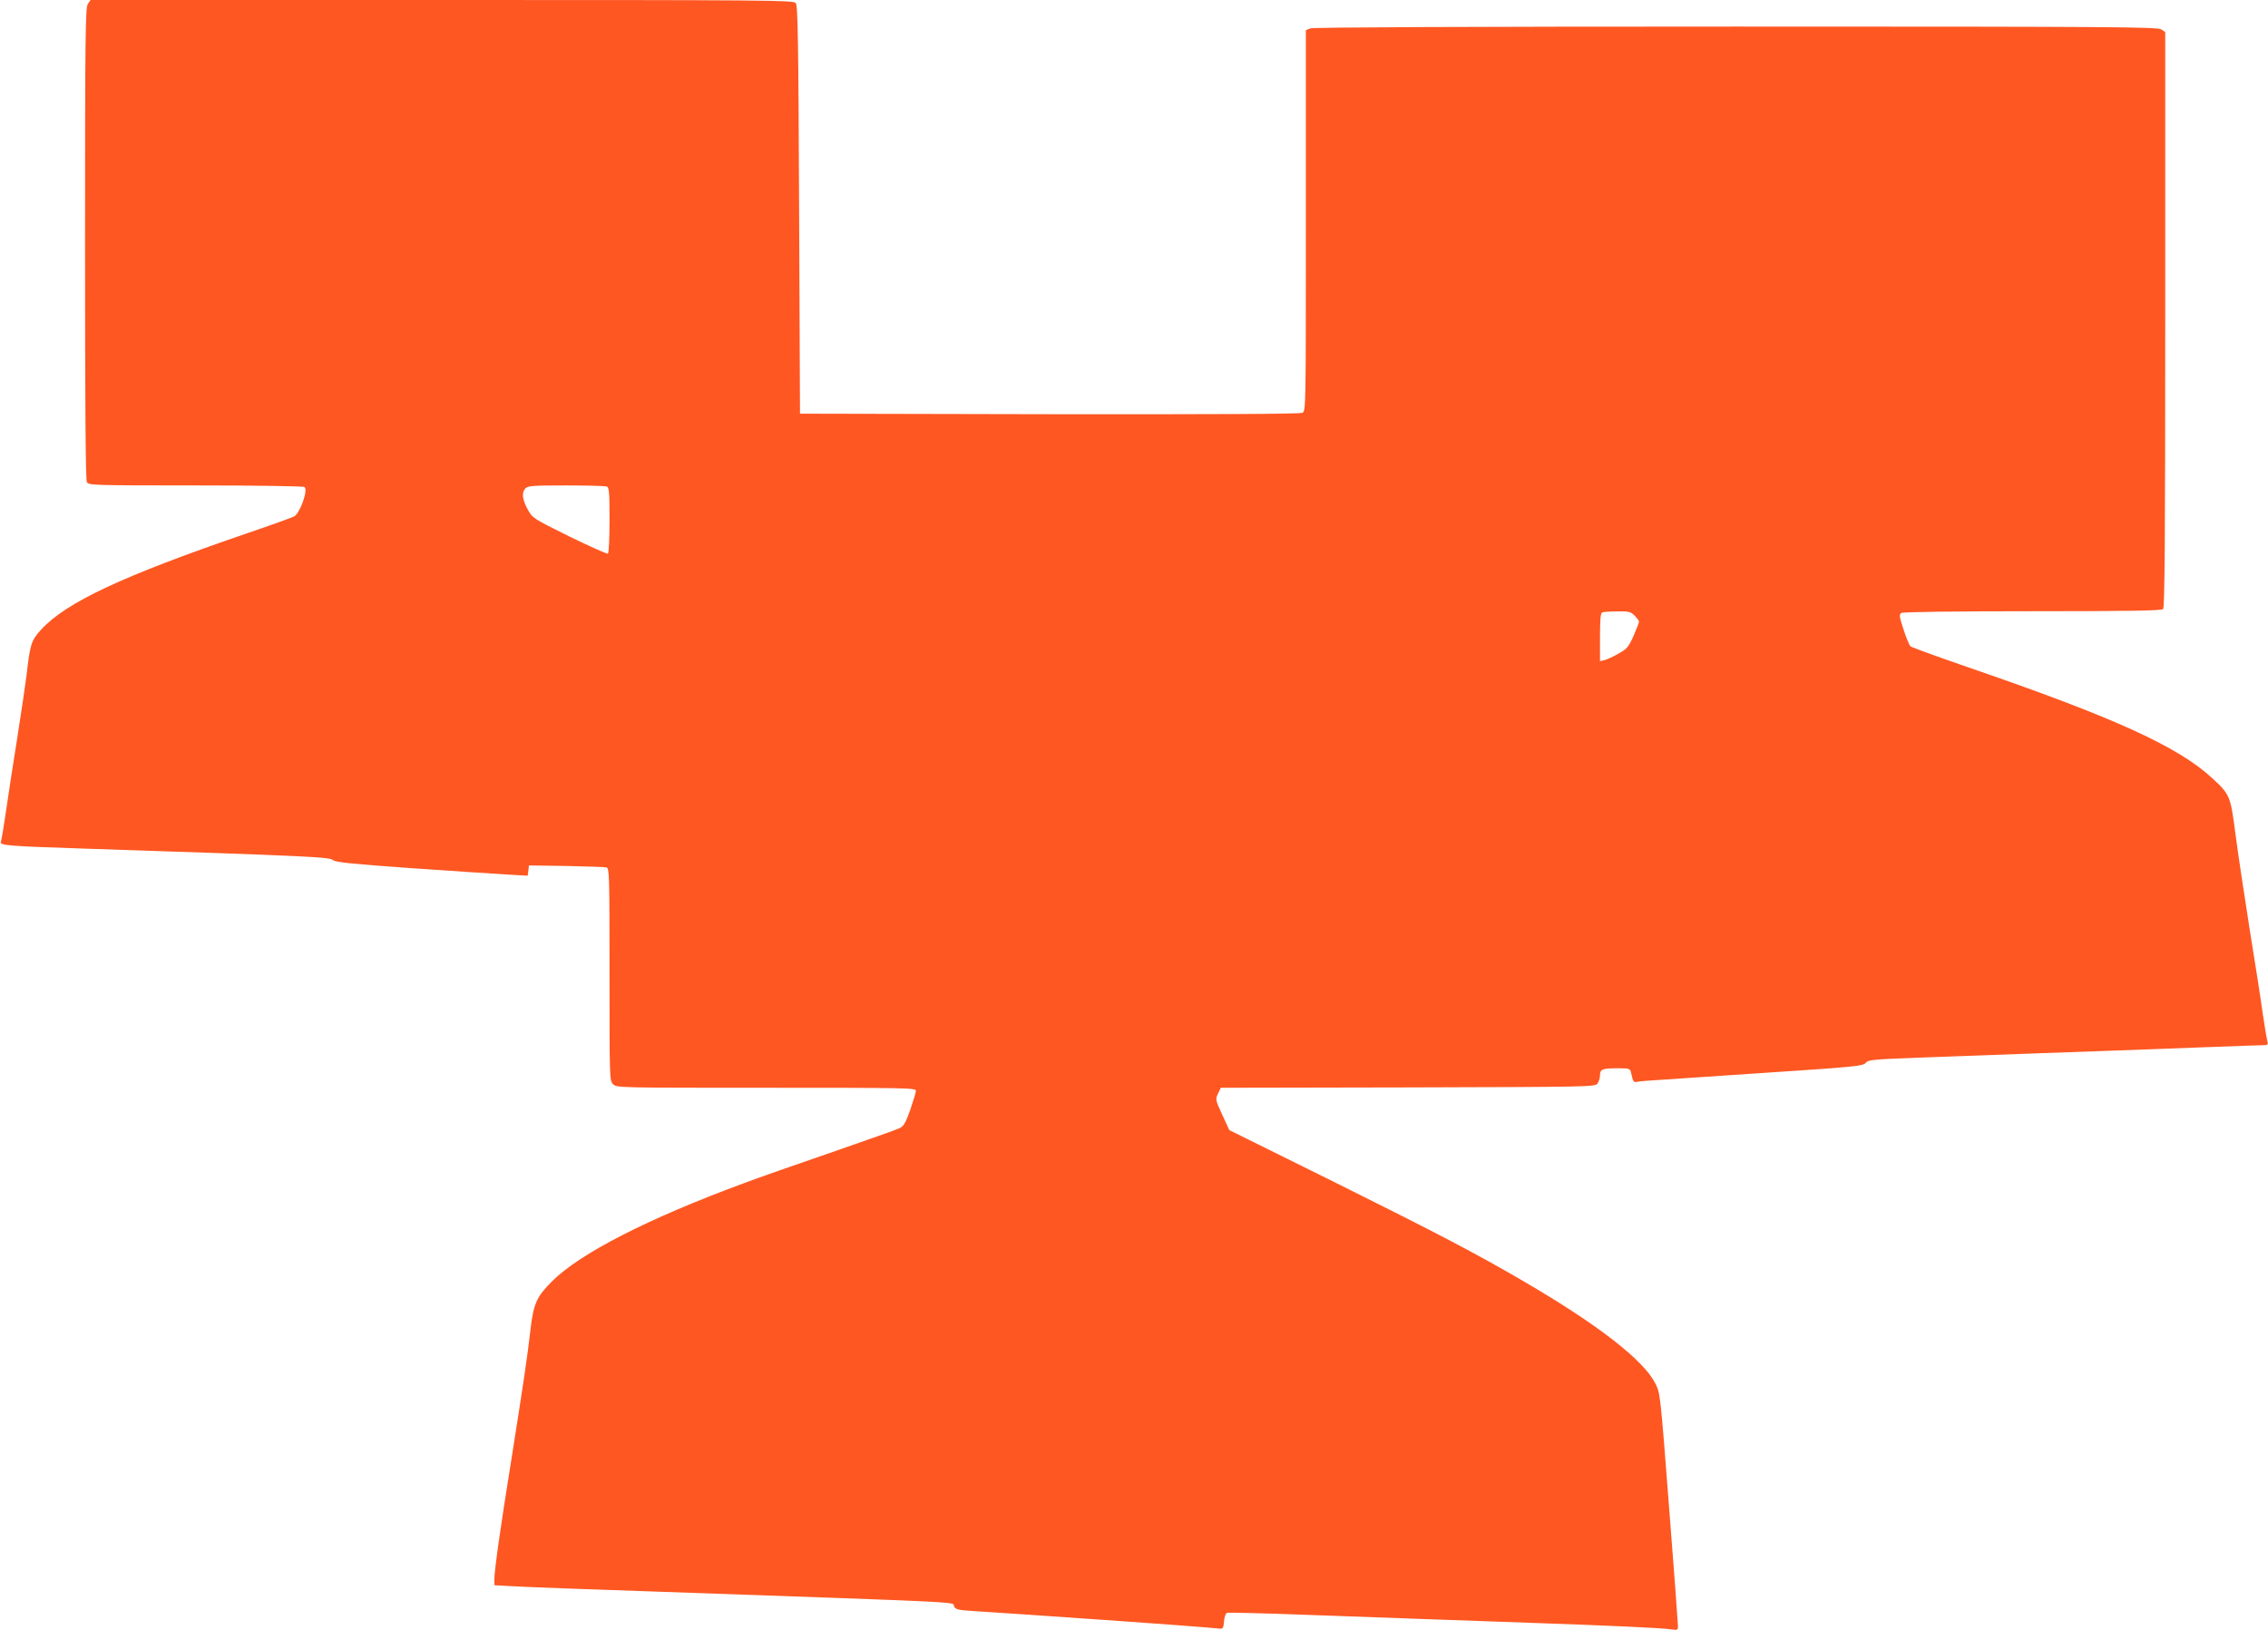 <?xml version="1.0" standalone="no"?>
<!DOCTYPE svg PUBLIC "-//W3C//DTD SVG 20010904//EN"
 "http://www.w3.org/TR/2001/REC-SVG-20010904/DTD/svg10.dtd">
<svg version="1.0" xmlns="http://www.w3.org/2000/svg"
 width="1280pt" height="920pt" viewBox="0 0 1280 920"
 preserveAspectRatio="xMidYMid meet">
<g transform="translate(0,920) scale(0.1,-0.1)"
fill="#ff5722" stroke="none">
<path d="M496 9178 c-14 -20 -16 -165 -16 -1351 0 -896 3 -1335 10 -1348 10
-18 28 -19 613 -19 331 0 608 -4 615 -9 23 -14 -25 -149 -58 -166 -14 -7 -133
-50 -265 -95 -707 -242 -1022 -390 -1164 -545 -55 -61 -61 -80 -81 -255 -7
-52 -29 -207 -51 -345 -22 -137 -51 -325 -64 -416 -13 -91 -27 -172 -30 -181
-8 -20 41 -24 470 -38 1300 -43 1385 -47 1406 -66 13 -11 111 -21 435 -44 231
-16 474 -32 541 -36 l121 -7 4 29 3 29 210 -3 c116 -2 218 -6 228 -8 16 -5 17
-42 17 -605 0 -586 0 -599 20 -619 20 -20 33 -20 865 -20 798 0 845 -1 844
-17 0 -10 -15 -58 -32 -108 -26 -74 -37 -92 -60 -103 -16 -8 -189 -69 -385
-137 -196 -67 -418 -145 -492 -173 -545 -201 -927 -397 -1085 -555 -87 -87
-104 -126 -121 -271 -17 -151 -41 -311 -109 -741 -61 -378 -95 -621 -95 -670
l0 -33 113 -6 c61 -4 436 -18 832 -31 1769 -62 1638 -56 1649 -81 9 -19 21
-22 115 -28 98 -6 453 -30 836 -57 178 -12 519 -38 550 -42 17 -2 20 5 23 41
2 24 9 45 17 48 7 3 208 -2 447 -11 541 -19 879 -32 1263 -45 463 -16 735 -29
788 -36 45 -6 47 -6 47 17 0 13 -22 314 -50 669 -49 637 -50 646 -77 700 -67
133 -323 332 -743 577 -267 156 -477 266 -1078 565 l-584 289 -40 87 c-39 84
-39 87 -24 119 l16 33 1056 2 c1032 3 1056 3 1070 22 8 11 14 32 14 47 0 34
14 39 101 39 67 0 69 -1 75 -28 11 -49 13 -53 36 -48 13 3 66 7 118 10 52 3
334 22 625 42 486 32 531 37 545 55 14 17 38 19 295 29 675 25 837 30 1110 40
160 6 403 15 540 20 138 5 267 10 289 10 35 0 38 2 32 23 -3 12 -15 83 -26
158 -10 75 -44 292 -75 483 -30 191 -66 430 -79 531 -27 210 -31 221 -129 311
-194 180 -554 344 -1381 628 -171 59 -316 112 -323 117 -7 6 -25 49 -40 96
-24 72 -25 85 -13 93 9 6 310 10 741 10 550 0 728 3 737 12 9 9 12 386 12
1634 l0 1623 -22 15 c-20 14 -264 16 -2400 16 -1520 0 -2386 -4 -2402 -10
l-26 -10 0 -1074 c0 -1054 0 -1076 -19 -1086 -14 -7 -469 -9 -1428 -8 l-1408
3 -5 1151 c-4 955 -7 1154 -19 1167 -12 16 -164 17 -1997 17 l-1983 0 -15 -22z
m2928 -2724 c14 -5 16 -32 16 -189 0 -103 -4 -186 -9 -190 -5 -3 -103 41 -218
97 -206 102 -208 104 -235 153 -31 57 -35 96 -12 119 13 14 48 16 229 16 117
0 220 -3 229 -6z m5801 -729 c14 -13 25 -29 25 -34 0 -6 -14 -42 -31 -81 -28
-62 -37 -73 -84 -99 -29 -17 -65 -33 -79 -37 l-26 -6 0 135 c0 99 3 137 13
140 6 3 45 6 85 6 65 1 76 -2 97 -24z"/>
</g>
</svg>
